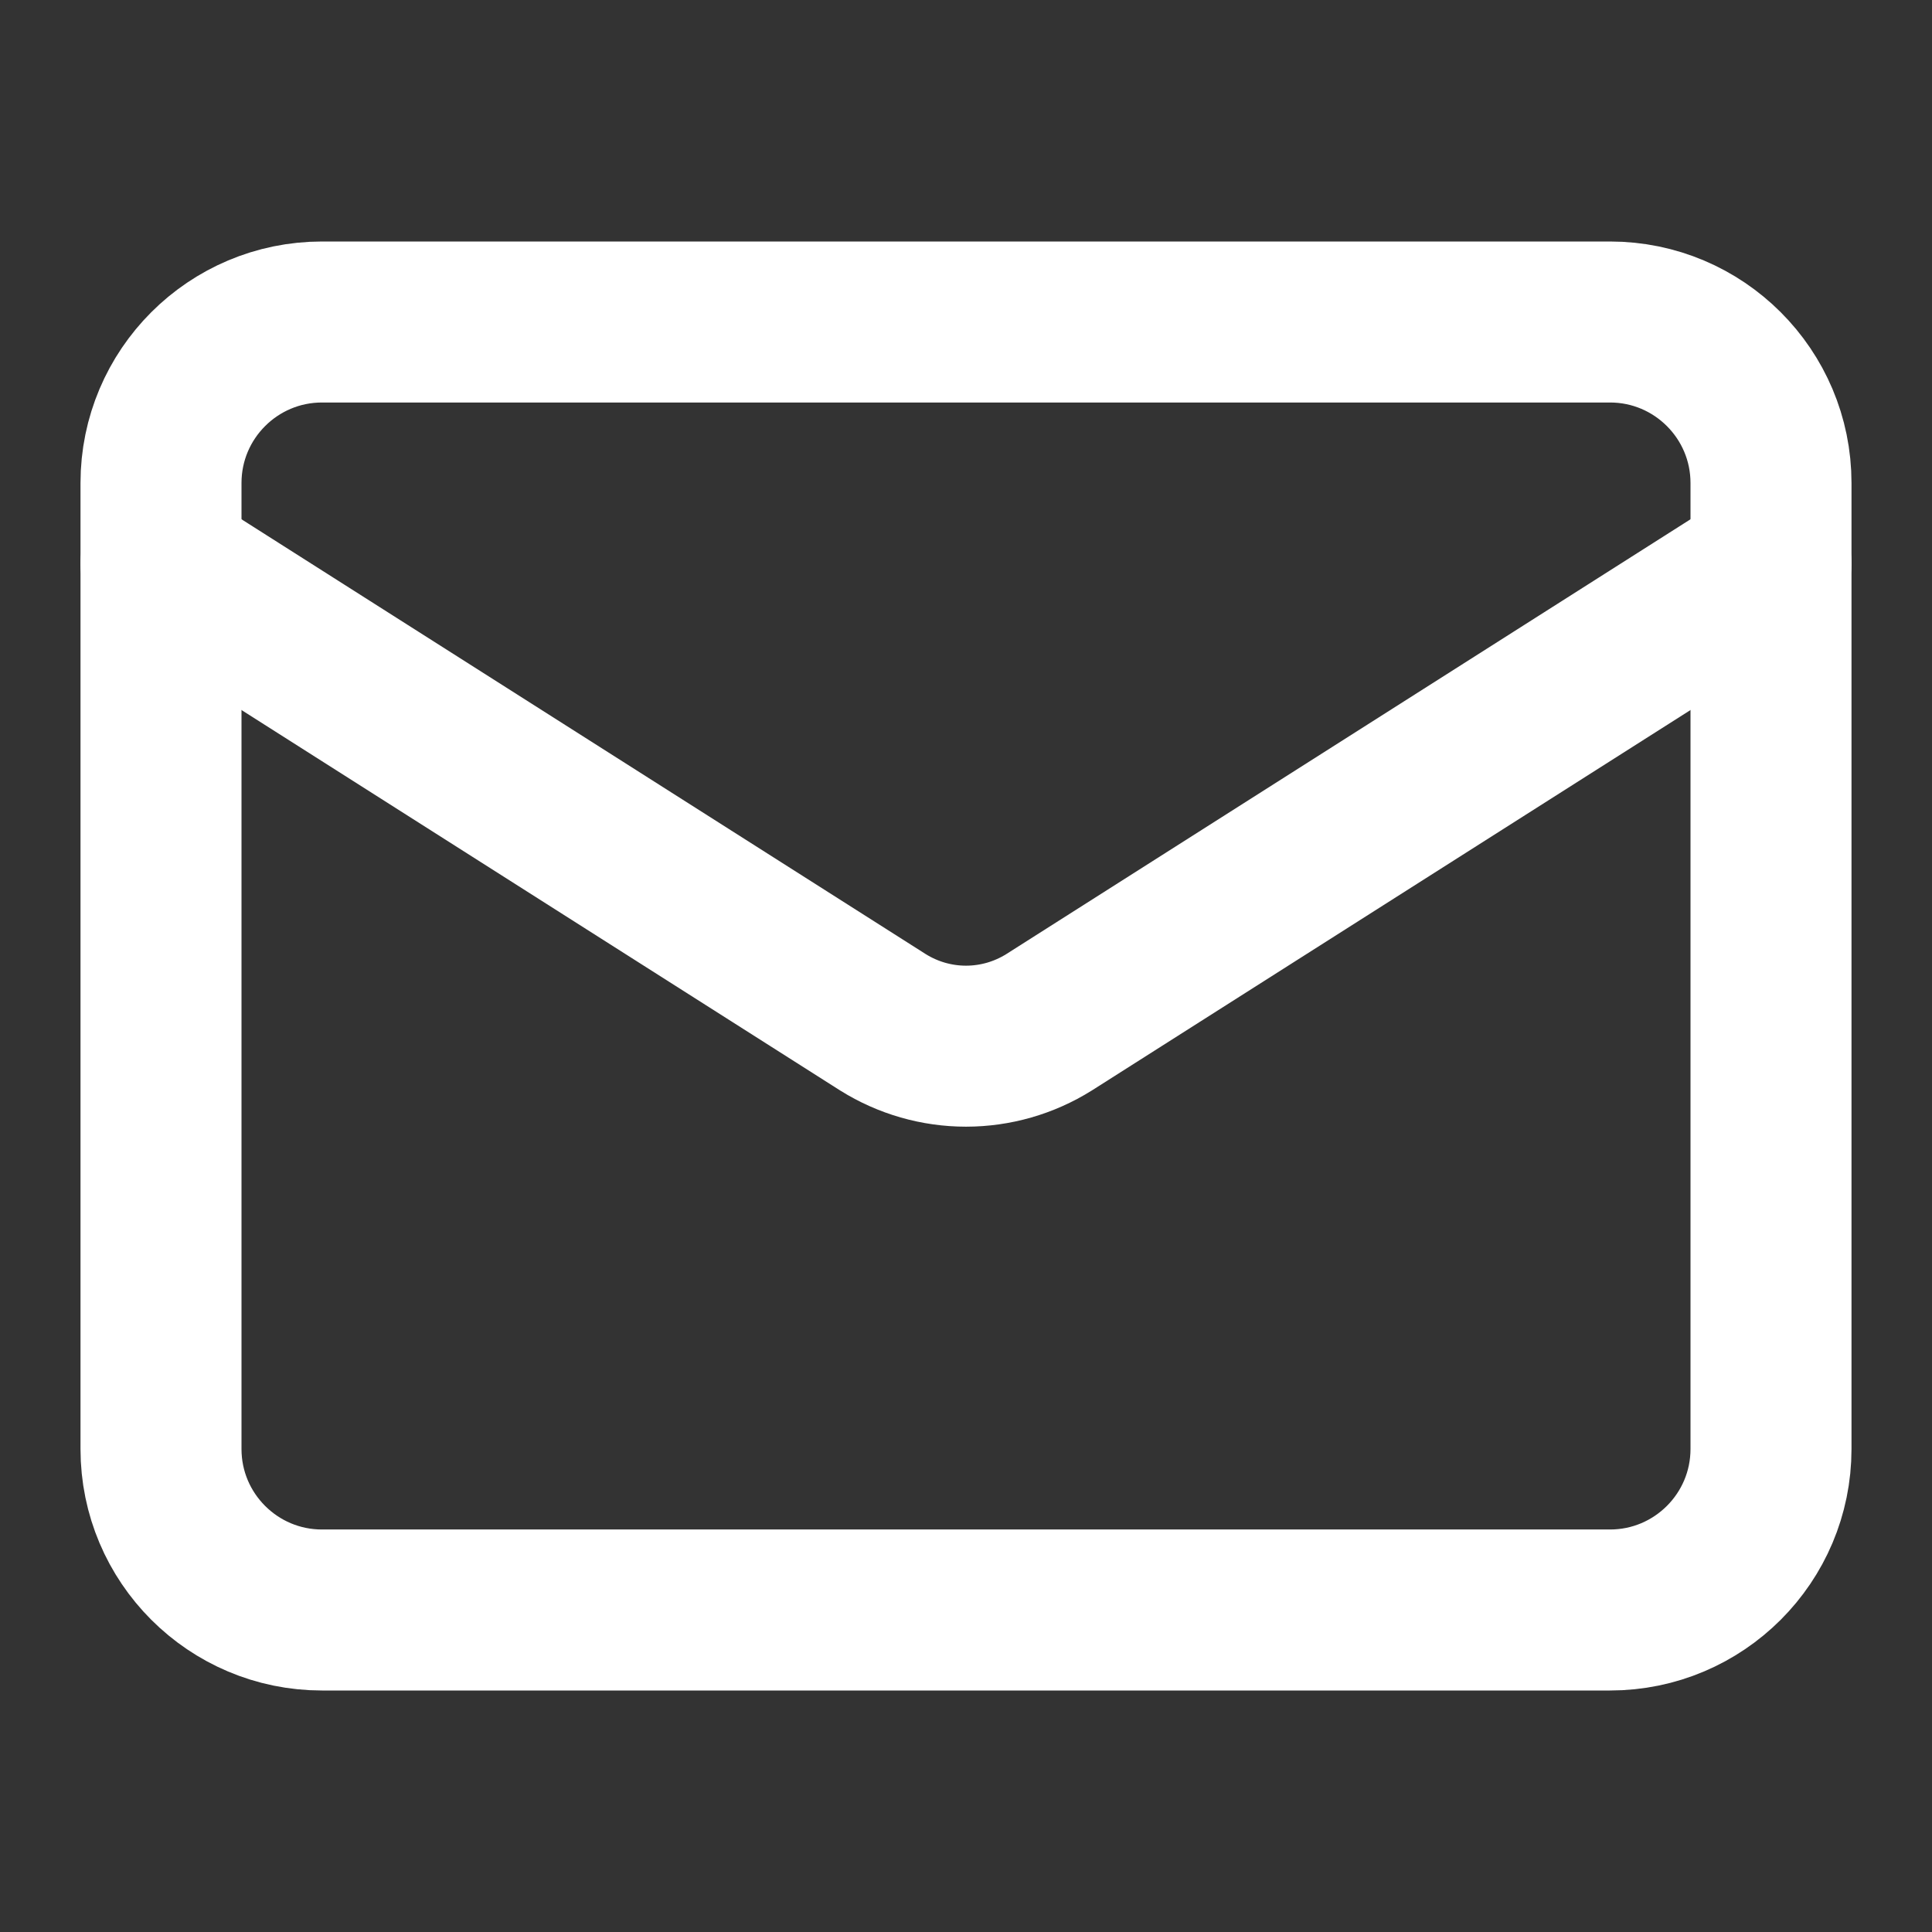 <svg xmlns="http://www.w3.org/2000/svg" width="18" height="18" viewBox="0 0 18 18" fill="none"><rect x="0" y="0" width="18" height="18" fill="#333333" stroke="none"/><path d="M15 3H3C2.172 3 1.5 3.672 1.5 4.5V13.5C1.5 14.328 2.172 15 3 15H15C15.828 15 16.5 14.328 16.5 13.5V4.5C16.5 3.672 15.828 3 15 3Z" stroke="white" stroke-width="1.5" stroke-linecap="round" stroke-linejoin="round"></path><path d="M16.5 5.25L9.773 9.525C9.541 9.67 9.273 9.747 9 9.747C8.727 9.747 8.459 9.67 8.227 9.525L1.5 5.25" stroke="white" stroke-width="1.5" stroke-linecap="round" stroke-linejoin="round"></path></svg>